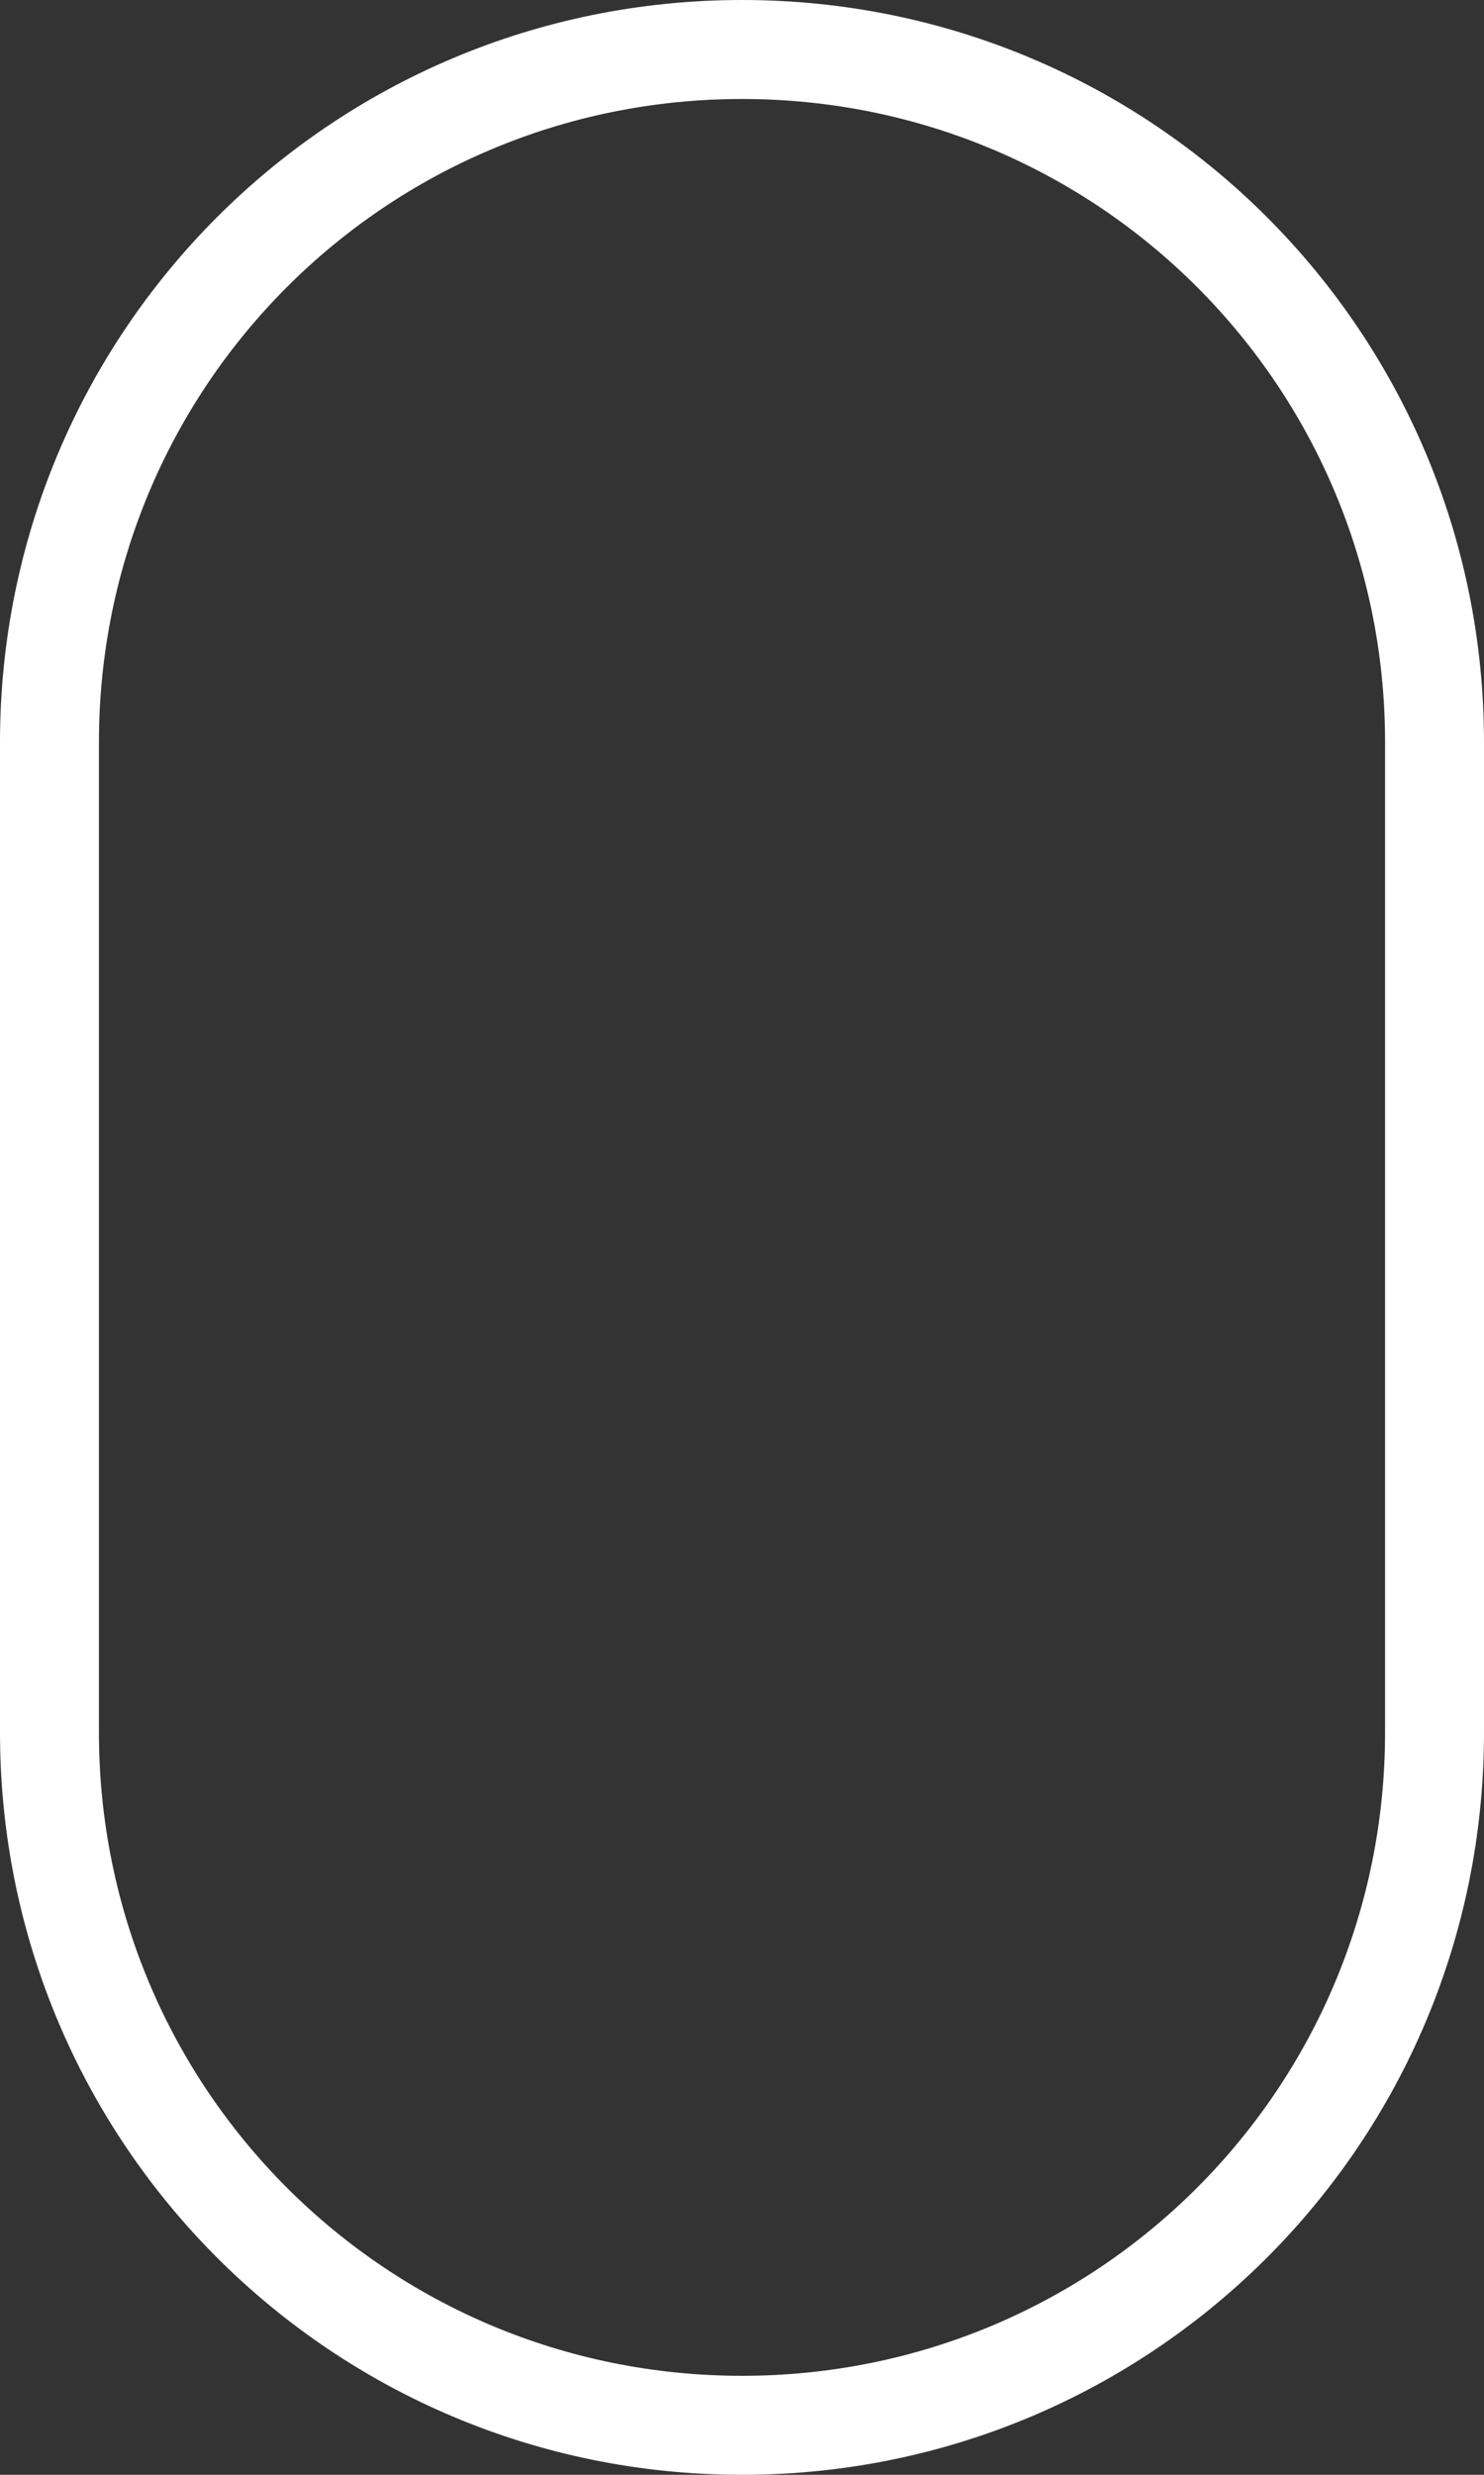 <?xml version="1.0" encoding="utf-8"?>
<!-- Generator: Adobe Illustrator 24.2.3, SVG Export Plug-In . SVG Version: 6.00 Build 0)  -->
<svg version="1.1" id="Layer_1" xmlns="http://www.w3.org/2000/svg" xmlns:xlink="http://www.w3.org/1999/xlink" x="0px" y="0px"
	 viewBox="0 0 30 50" style="enable-background:new 0 0 30 50;" xml:space="preserve">
<rect x="0" y="0" width="30" height="50" fill="#333333" stroke="none"/>
<style type="text/css">
	.st0{fill-rule:evenodd;clip-rule:evenodd;fill:#FFFFFF;}
</style>
<path class="st0" d="M30,35V15c0-8.3-6.7-15-15-15S0,6.7,0,15v20c0,8.3,6.7,15,15,15S30,43.3,30,35 M28,15v20c0,7.2-5.8,13-13,13
	S2,42.2,2,35V15C2,7.8,7.8,2,15,2S28,7.8,28,15"/>
</svg>
